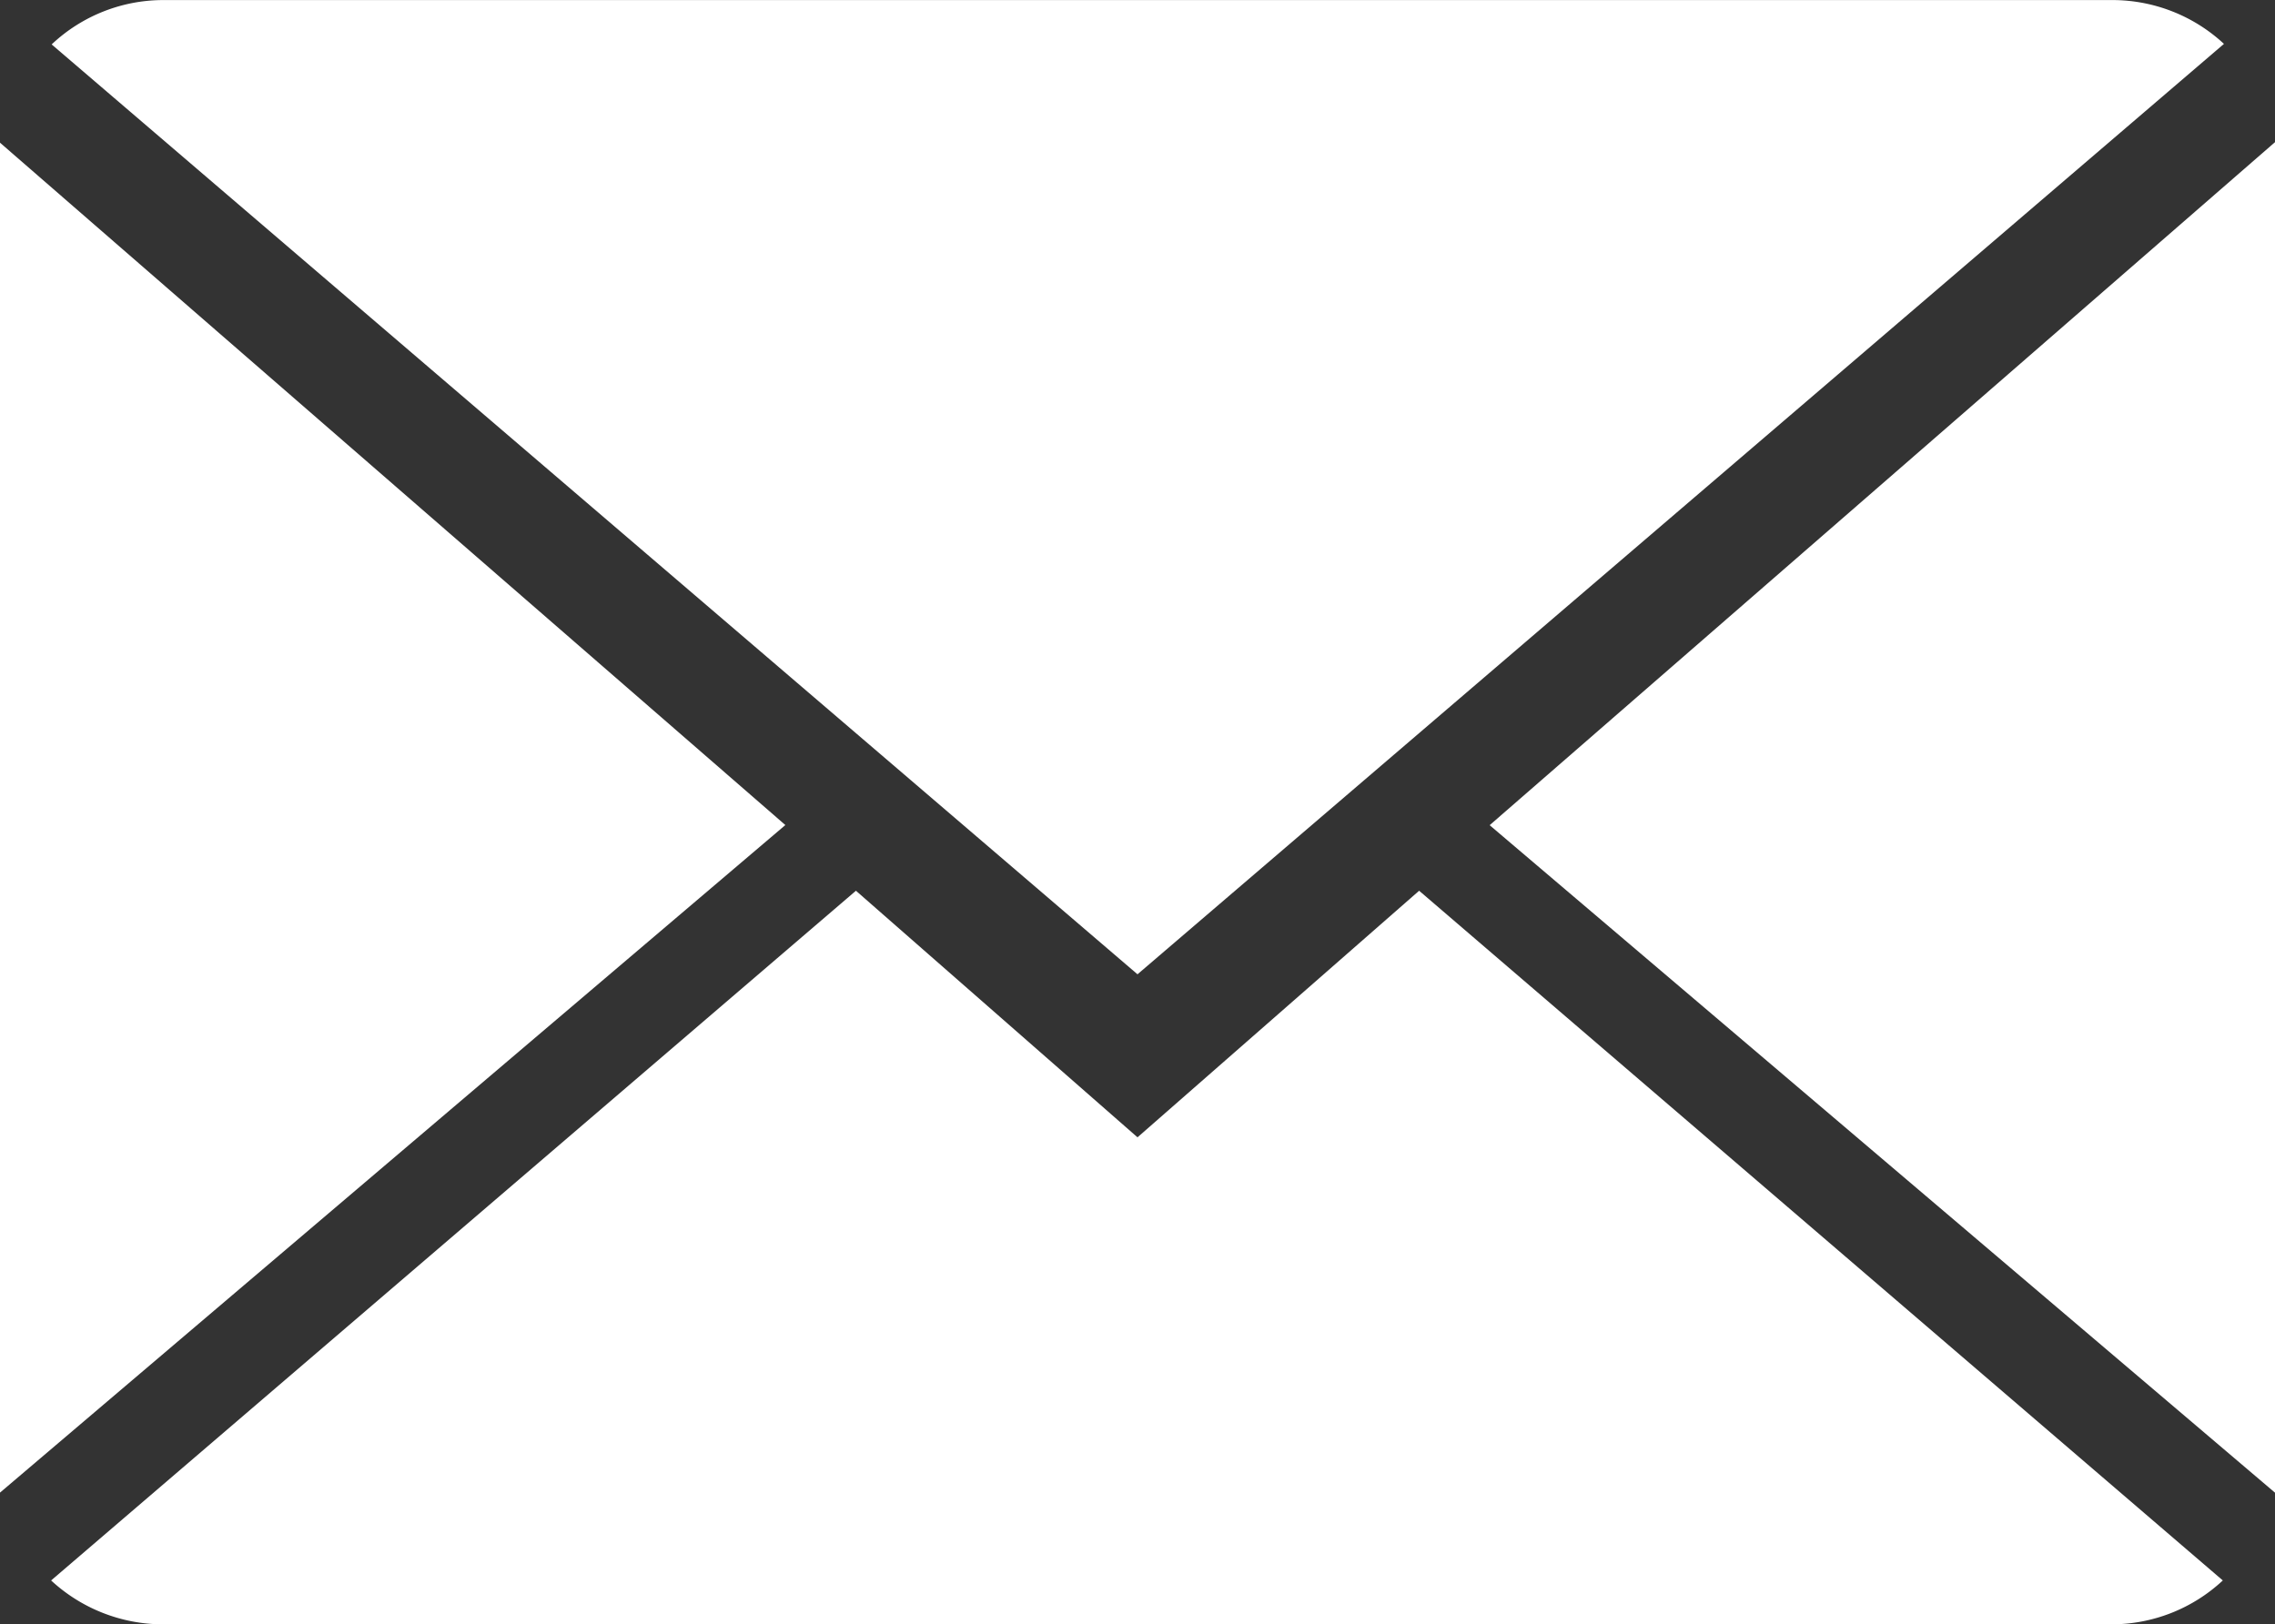 <svg xmlns="http://www.w3.org/2000/svg" width="34" height="24.28" viewBox="0 0 34 24.28">
  <rect x="0" y="0" width="34" height="24.28" fill="#333333" stroke="none"/>
  <g id="Kresba_55" data-name="Kresba 55" transform="translate(204.8 146.25)">
    <g id="Kresba_55-2" data-name="Kresba 55" transform="translate(-204.8 -146.25)">
      <path id="Path_302" data-name="Path 302" d="M25.436,164.086,21.228,160.4,9.2,170.71a2.465,2.465,0,0,0,1.677.656H39.988a2.44,2.44,0,0,0,1.668-.656L29.645,160.4Zm0,0" transform="translate(-8.436 -147.085)" fill="#fff"/>
      <path id="Path_303" data-name="Path 303" d="M41.765.655A2.449,2.449,0,0,0,40.079,0h-29.1A2.432,2.432,0,0,0,9.3.663l16.228,13.9Zm0,0" transform="translate(-8.528 0.001)" fill="#fff"/>
      <path id="Path_304" data-name="Path 304" d="M0,25.7V45.879L11.737,35.9Zm0,0" transform="translate(0 -23.567)" fill="#fff"/>
      <path id="Path_305" data-name="Path 305" d="M268.2,35.81l11.737,9.978V25.6Zm0,0" transform="translate(-245.937 -23.475)" fill="#fff"/>
    </g>
  </g>
</svg>
